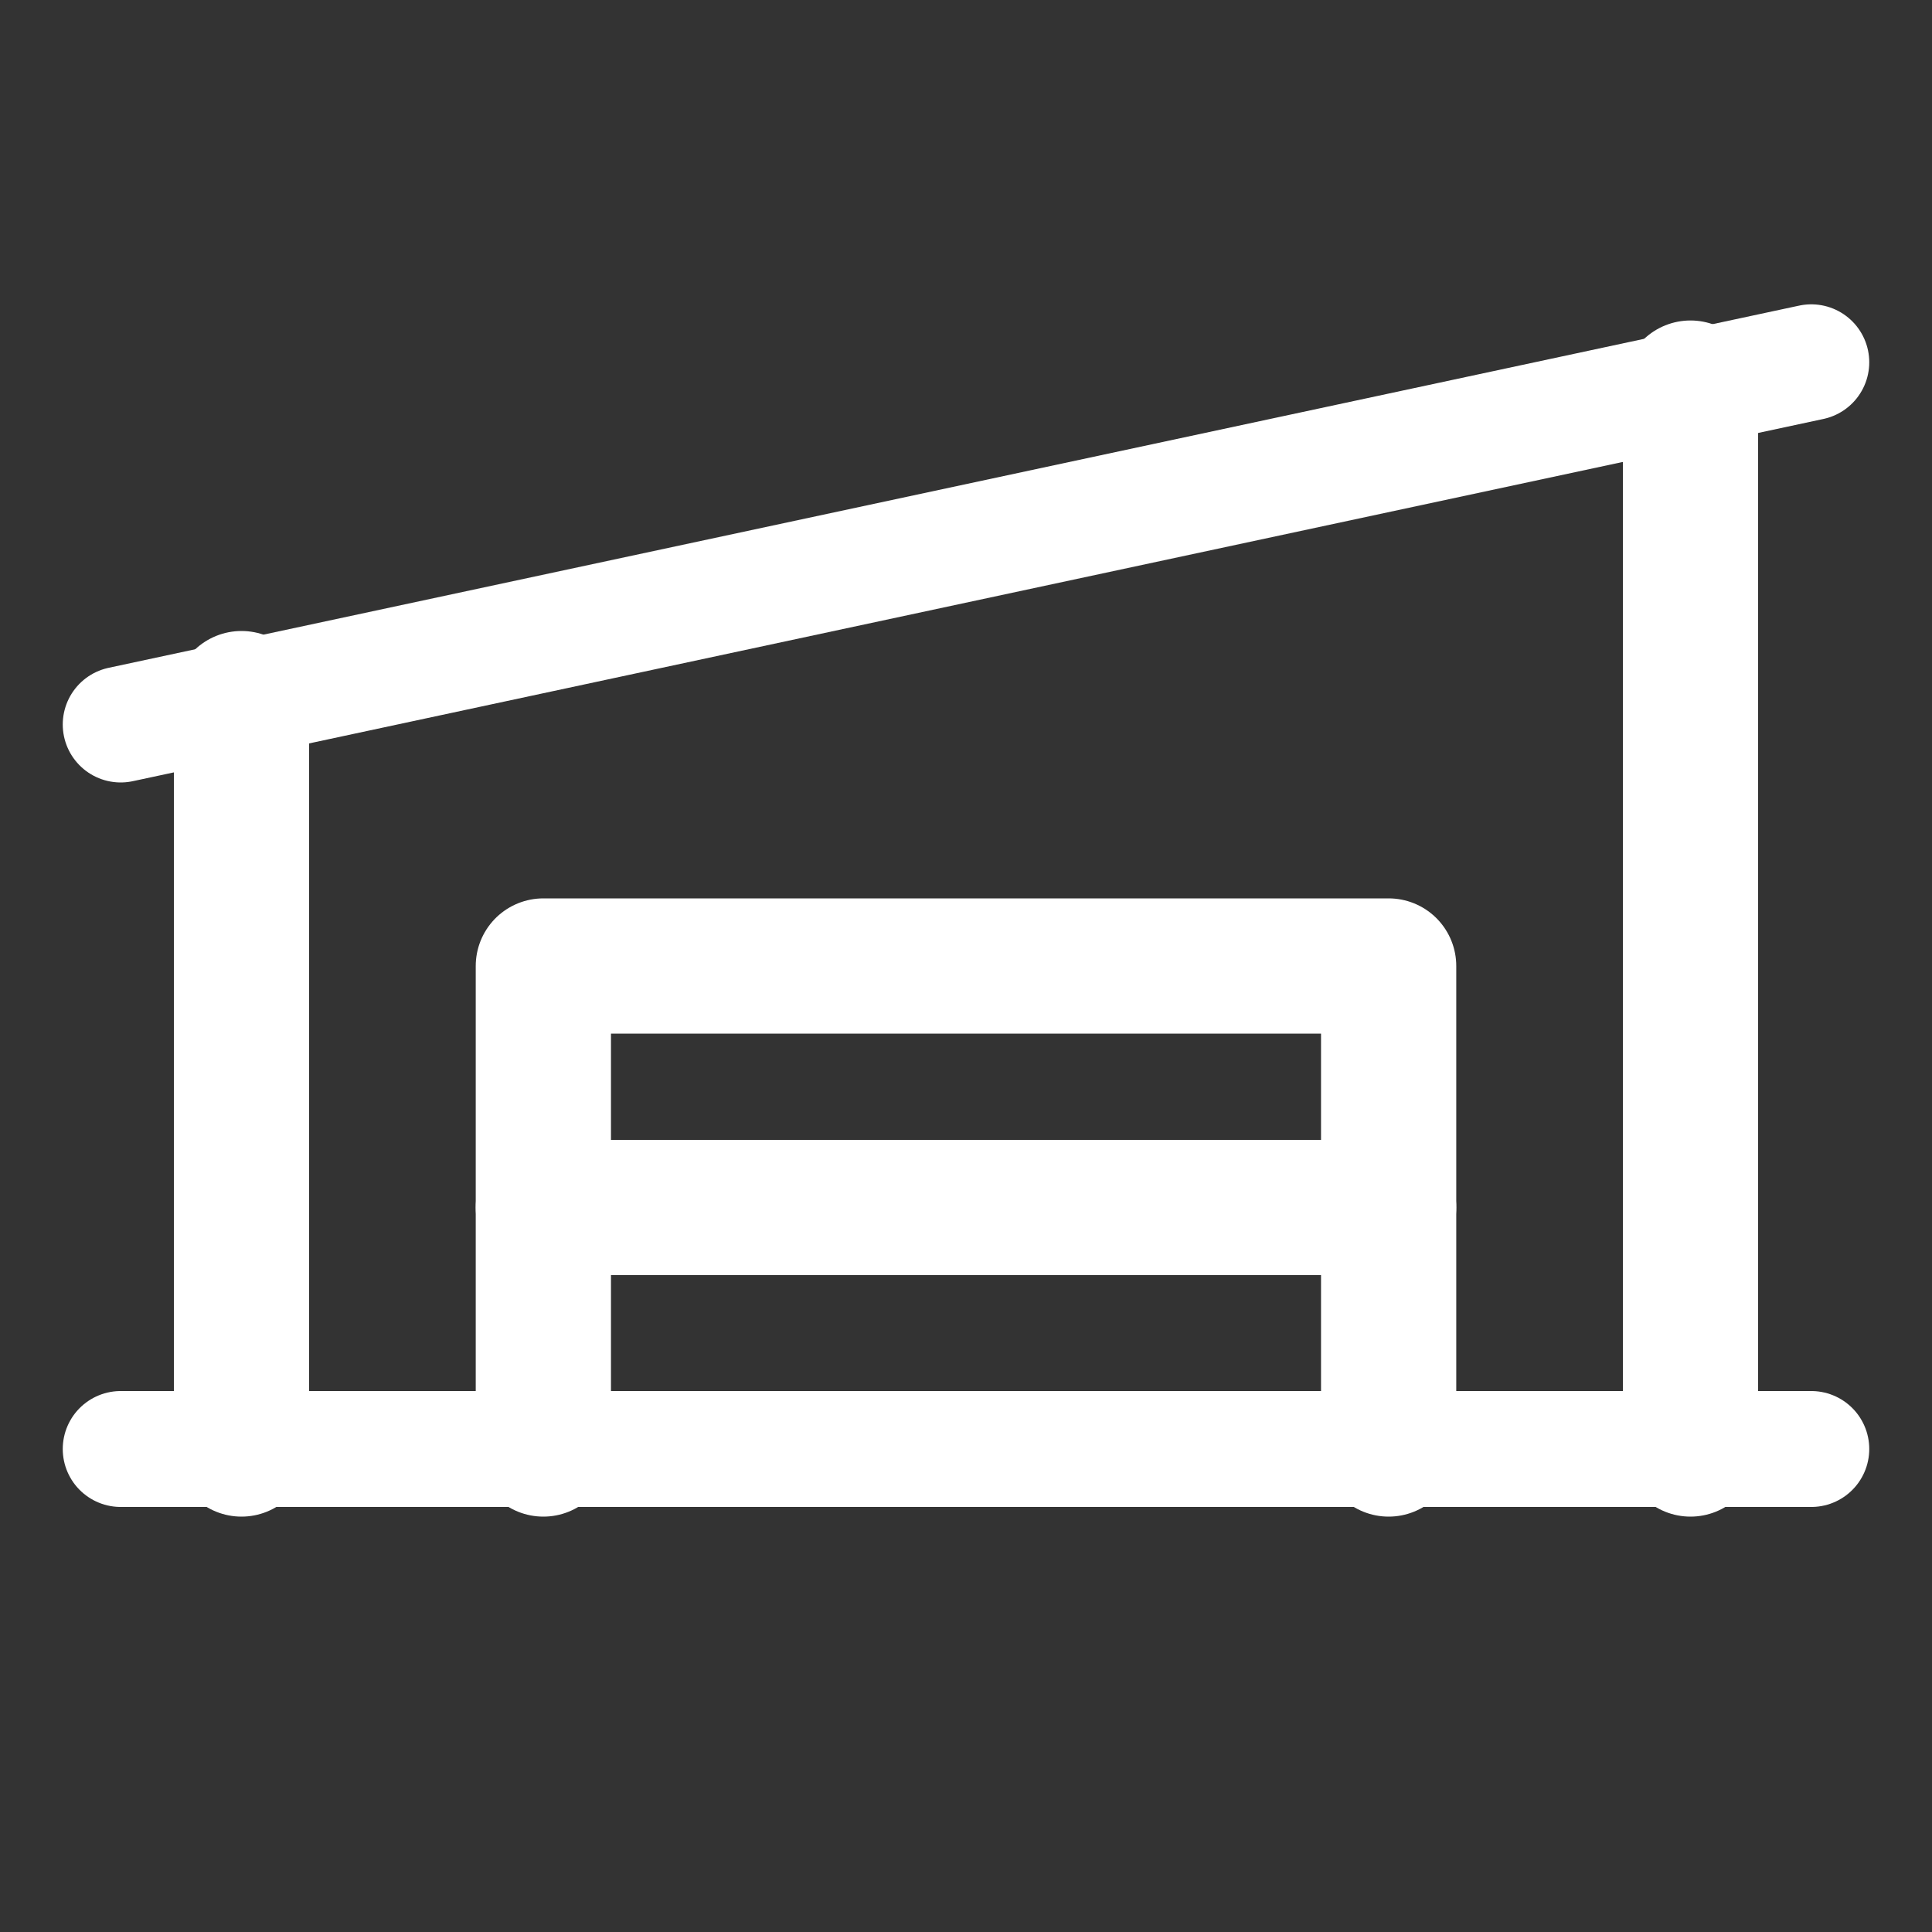 <svg width="25" height="25" viewBox="0 0 25 25" fill="none" xmlns="http://www.w3.org/2000/svg">
<rect x="0" y="0" width="25" height="25" fill="#333333" stroke="none"/>
<g clip-path="url(#clip0_3012_9275)">
<path d="M1.562 18.75H23.438" stroke="white" stroke-width="1.5" stroke-linecap="round" stroke-linejoin="round"/>
<path d="M23.438 4.688L1.562 9.375" stroke="white" stroke-width="1.5" stroke-linecap="round" stroke-linejoin="round"/>
<path d="M7.031 18.75V12.5H17.969V18.75" stroke="white" stroke-width="1.75" stroke-linecap="round" stroke-linejoin="round"/>
<path d="M7.031 15.625H17.969" stroke="white" stroke-width="1.75" stroke-linecap="round" stroke-linejoin="round"/>
<path d="M3.125 9.04V18.75" stroke="white" stroke-width="1.75" stroke-linecap="round" stroke-linejoin="round"/>
<path d="M21.875 5.022V18.75" stroke="white" stroke-width="1.75" stroke-linecap="round" stroke-linejoin="round"/>
</g>
<defs>
<clipPath id="clip0_3012_9275">
<rect width="25" height="25" fill="white"/>
</clipPath>
</defs>
</svg>
